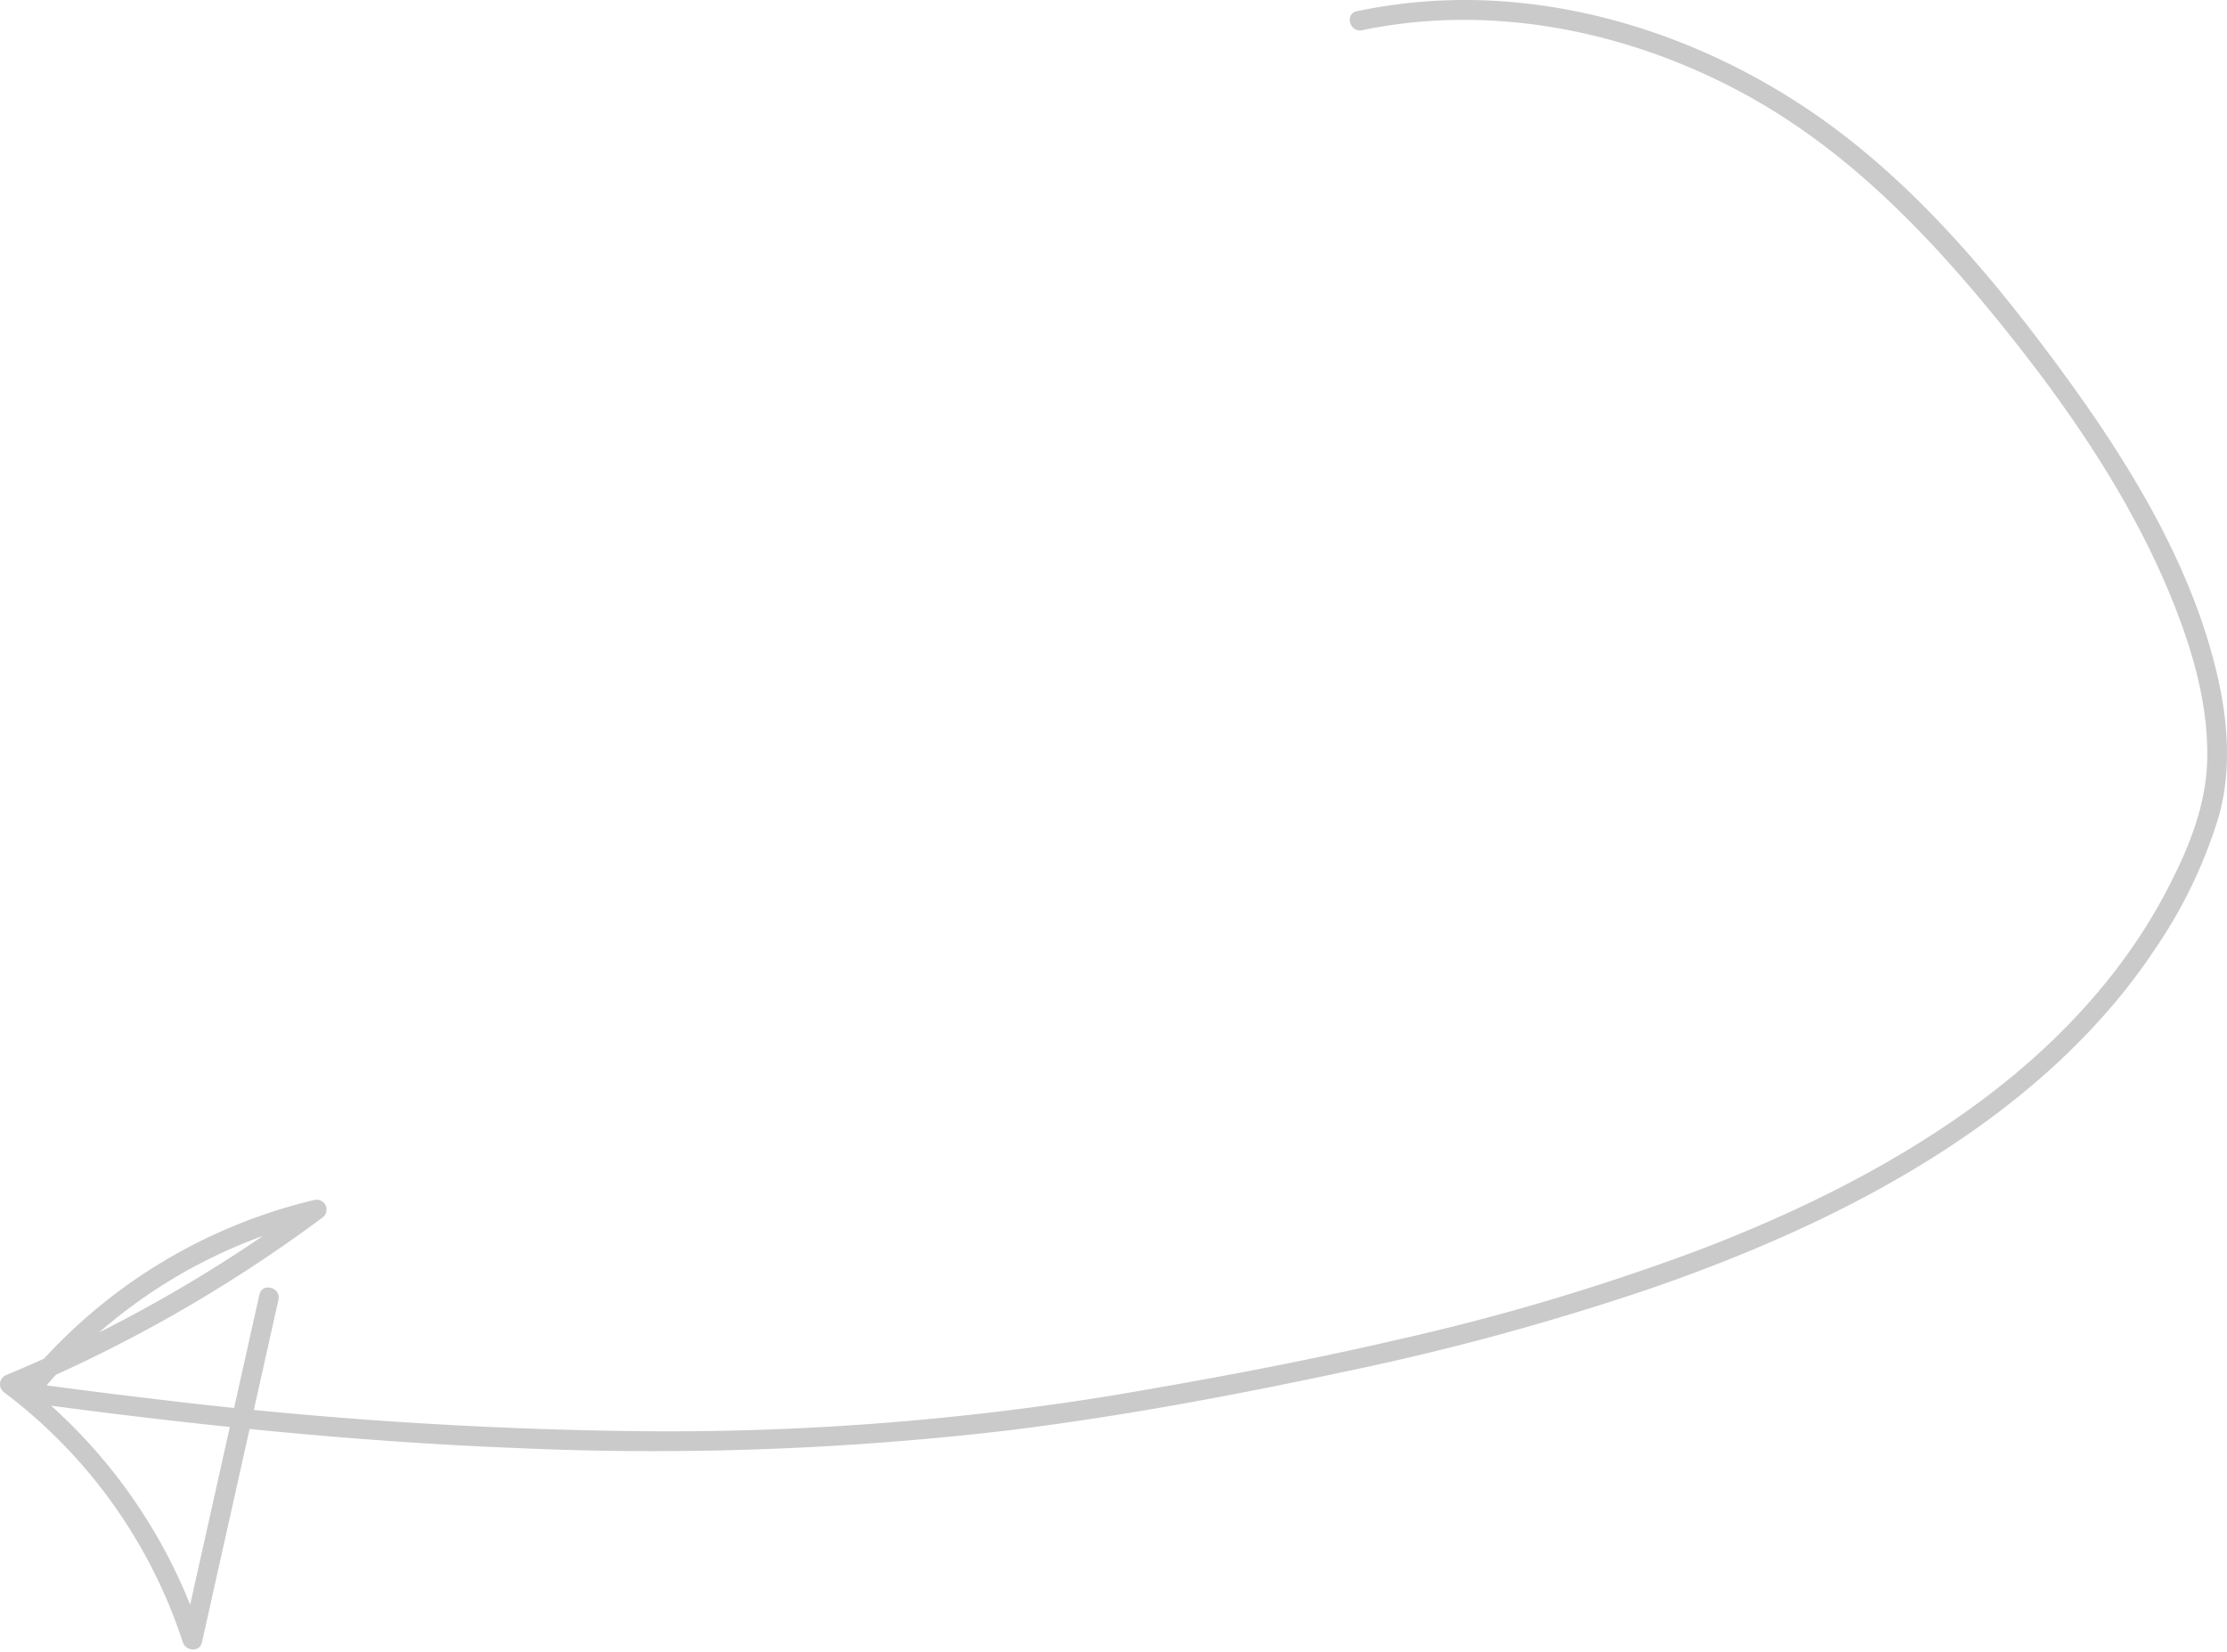 <?xml version="1.0" encoding="UTF-8"?> <svg xmlns="http://www.w3.org/2000/svg" width="338.64" height="251.323" viewBox="0 0 338.64 251.323"> <defs> <style> .cls-1 { fill: #cacaca; } </style> </defs> <g id="Слой_2" data-name="Слой 2"> <g id="Слой_1-2" data-name="Слой 1"> <path class="cls-1" d="M207.124,4.596c19.653-4.096,40.232.06,57.762,9.496,15.67,8.434,27.97,21.152,39.074,34.838,10.96,13.508,21.181,28.447,27.324,44.824,2.641,7.041,4.581,14.549,4.334,22.122-.232,7.118-3.09,13.809-6.385,20.023-6.952,13.11-17.472,23.961-29.445,32.597-12.703,9.163-26.932,16.09-41.531,21.663a350.761,350.761,0,0,1-46.025,13.676c-14.241,3.298-28.623,5.979-43.035,8.41a420.468,420.468,0,0,1-73.253,5.421A670.89,670.89,0,0,1,22.615,212.68q-9.005-1.063-17.99-2.292l.662,2.507a78.584,78.584,0,0,1,43.305-27.483L47.436,182.67A217.867,217.867,0,0,1,1.064,209.095a1.526,1.526,0,0,0-.358,2.742,77.828,77.828,0,0,1,27.105,37.981c.433,1.33,2.553,1.521,2.893,0l11.637-52.117c.42-1.881-2.472-2.684-2.893-.798l-11.637,52.117h2.893A81.281,81.281,0,0,0,2.22,209.246l-.358,2.742a220.772,220.772,0,0,0,47.088-26.728,1.508,1.508,0,0,0-1.156-2.742A81.192,81.192,0,0,0,3.166,210.773c-.603.757-.587,2.337.662,2.507,24.853,3.383,49.83,5.992,74.902,6.975a461.695,461.695,0,0,0,74.814-2.721c16.798-2.08,33.538-5.203,50.092-8.723a397.163,397.163,0,0,0,47.164-12.762c15.29-5.282,30.293-11.802,43.956-20.523,12.799-8.169,24.456-18.394,32.896-31.108a73.49,73.49,0,0,0,9.733-20.224c1.977-7.019,1.404-14.526-.233-21.55-3.965-17.018-13.679-32.667-23.919-46.588-10.137-13.781-21.635-27.475-35.594-37.526C261.252,6.733,241.076-.459,220.765.023a80.13,80.13,0,0,0-14.439,1.681c-1.889.394-1.089,3.286.798,2.893Z"></path> </g> </g> </svg> 